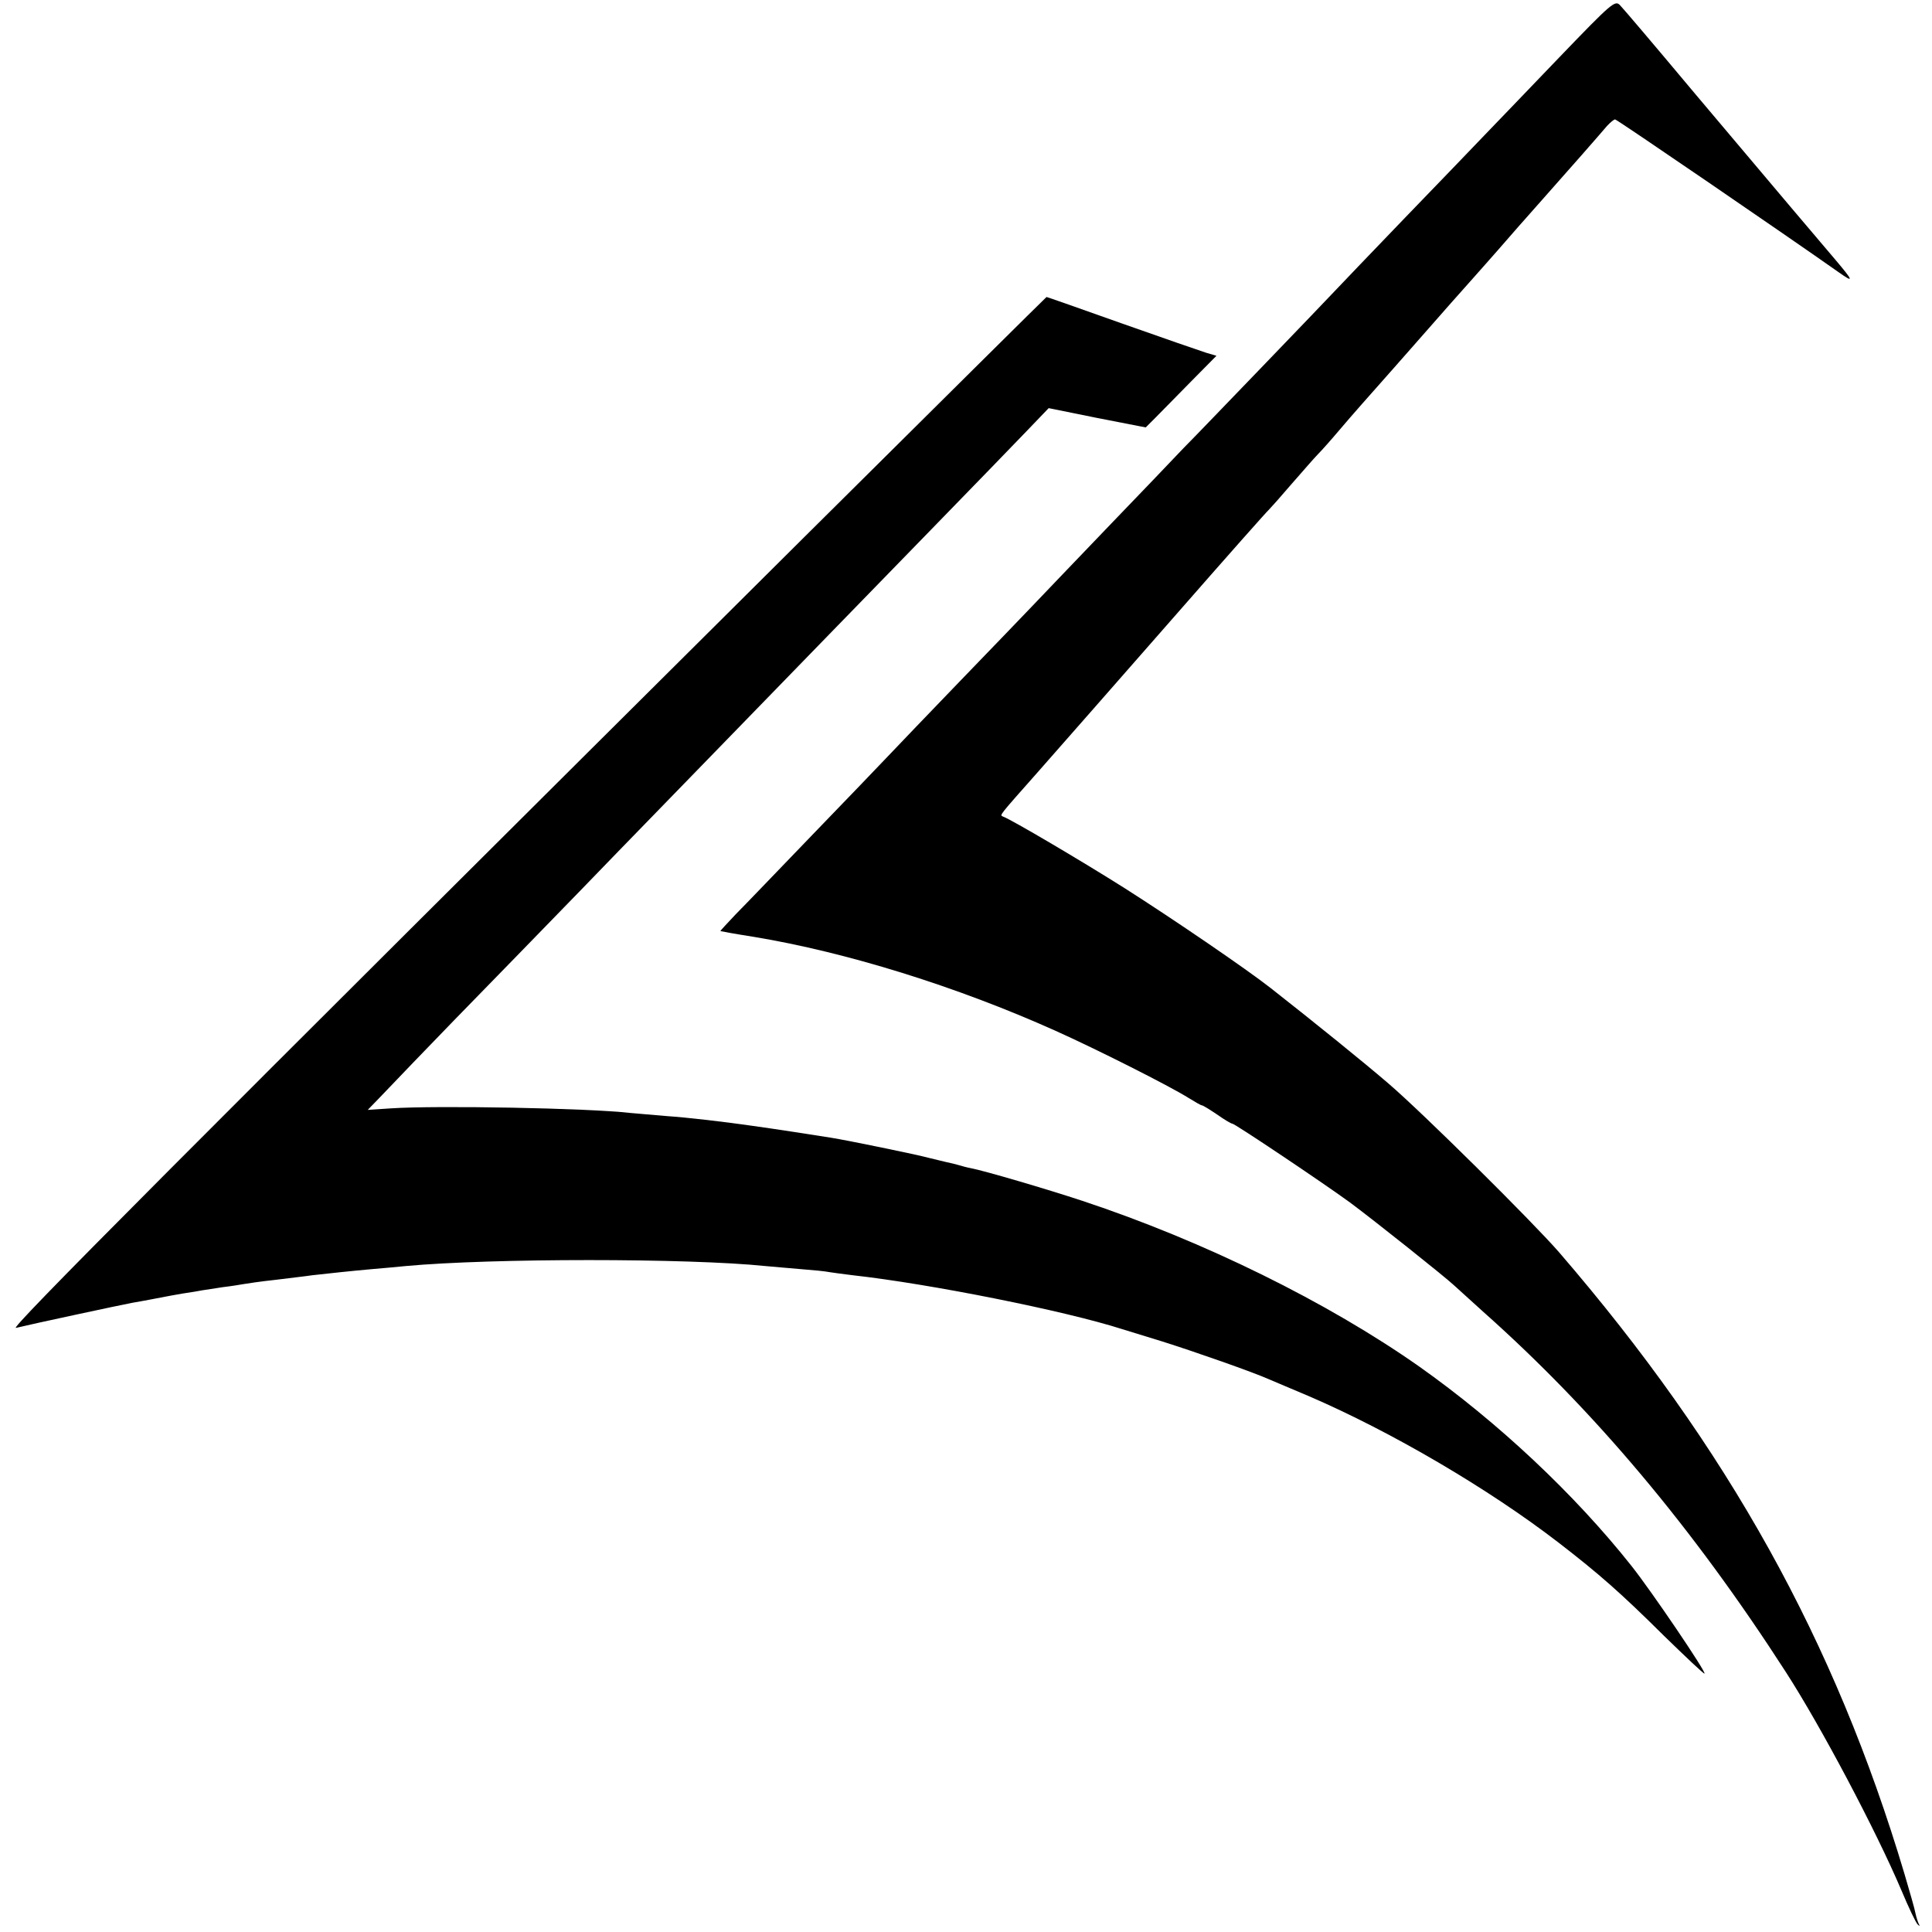 <?xml version="1.0" standalone="no"?>
<!DOCTYPE svg PUBLIC "-//W3C//DTD SVG 20010904//EN"
 "http://www.w3.org/TR/2001/REC-SVG-20010904/DTD/svg10.dtd">
<svg version="1.0" xmlns="http://www.w3.org/2000/svg"
 width="631pt" height="631pt" viewBox="0 0 631 631"
 preserveAspectRatio="xMidYMid meet">
<g transform="translate(0,631) scale(0.1,-0.1)"
fill="#000000" stroke="none">
<path d="M5093 6123 c-99 -103 -209 -218 -244 -254 -35 -37 -152 -158 -260
-270 -108 -112 -211 -220 -230 -240 -19 -20 -124 -130 -234 -244 -110 -114
-226 -235 -259 -268 -32 -34 -145 -152 -251 -262 -106 -110 -216 -226 -246
-257 -30 -31 -135 -141 -234 -243 -99 -103 -205 -213 -235 -245 -30 -32 -143
-149 -250 -260 -107 -111 -218 -227 -247 -256 -28 -30 -51 -54 -50 -55 4 -1
40 -8 110 -19 302 -50 662 -162 983 -306 136 -61 374 -181 436 -220 21 -13 40
-24 43 -24 4 0 26 -14 50 -30 24 -17 46 -30 50 -30 8 0 296 -193 385 -258 78
-58 308 -241 339 -270 10 -9 53 -48 96 -87 362 -322 684 -705 987 -1175 115
-178 295 -518 379 -716 23 -55 46 -103 52 -109 7 -7 8 -6 4 1 -3 6 -8 21 -11
35 -2 13 -19 71 -36 129 -227 761 -577 1391 -1128 2030 -86 99 -445 455 -557
551 -79 68 -241 199 -385 312 -79 62 -315 223 -475 325 -139 88 -373 226 -399
235 -12 5 -15 0 115 147 133 151 189 215 474 540 147 168 273 310 279 315 6 6
40 44 75 85 36 41 74 85 85 96 12 12 44 48 71 80 45 53 86 99 179 204 17 19
66 75 110 125 43 49 108 123 145 164 36 41 74 83 84 95 51 59 77 88 146 166
88 99 181 205 209 238 11 12 23 22 27 22 6 0 561 -380 730 -499 51 -36 49 -30
-10 40 -76 89 -157 185 -459 543 -139 166 -230 273 -245 289 -16 17 -26 9
-198 -170z"/>
<path d="M2630 4559 c-2090 -2078 -2601 -2592 -2578 -2586 44 11 347 76 380
82 31 5 97 18 108 20 3 1 28 5 55 10 28 4 57 9 67 11 9 1 38 6 65 10 26 3 57
8 68 10 11 2 58 9 105 14 47 6 101 12 120 15 53 6 128 14 195 20 33 3 83 7
110 10 281 26 924 26 1175 0 25 -2 77 -7 115 -10 39 -3 81 -7 95 -10 14 -2 48
-7 75 -10 252 -28 693 -116 880 -176 17 -5 75 -23 130 -40 105 -33 299 -101
350 -124 17 -7 75 -32 130 -55 269 -116 585 -301 815 -478 131 -101 204 -165
344 -304 72 -70 131 -126 133 -124 6 5 -173 269 -238 351 -187 236 -438 471
-694 652 -299 210 -702 409 -1100 541 -115 38 -322 99 -366 107 -11 2 -29 7
-39 10 -10 3 -27 7 -37 9 -10 2 -36 9 -58 14 -40 11 -264 57 -320 66 -30 5
-198 31 -265 40 -84 12 -201 26 -275 31 -44 4 -96 8 -116 10 -139 16 -633 25
-783 15 l-75 -5 34 35 c18 19 70 73 115 120 45 47 197 204 339 349 141 145
290 298 331 341 41 42 197 203 346 356 149 153 304 313 344 354 40 41 186 191
324 333 138 142 283 291 321 331 l70 73 158 -32 159 -31 31 31 c18 18 70 71
116 118 l84 85 -34 10 c-19 6 -143 49 -276 96 -132 47 -243 86 -245 86 -1 0
-356 -352 -788 -781z"/>
</g>
</svg>

